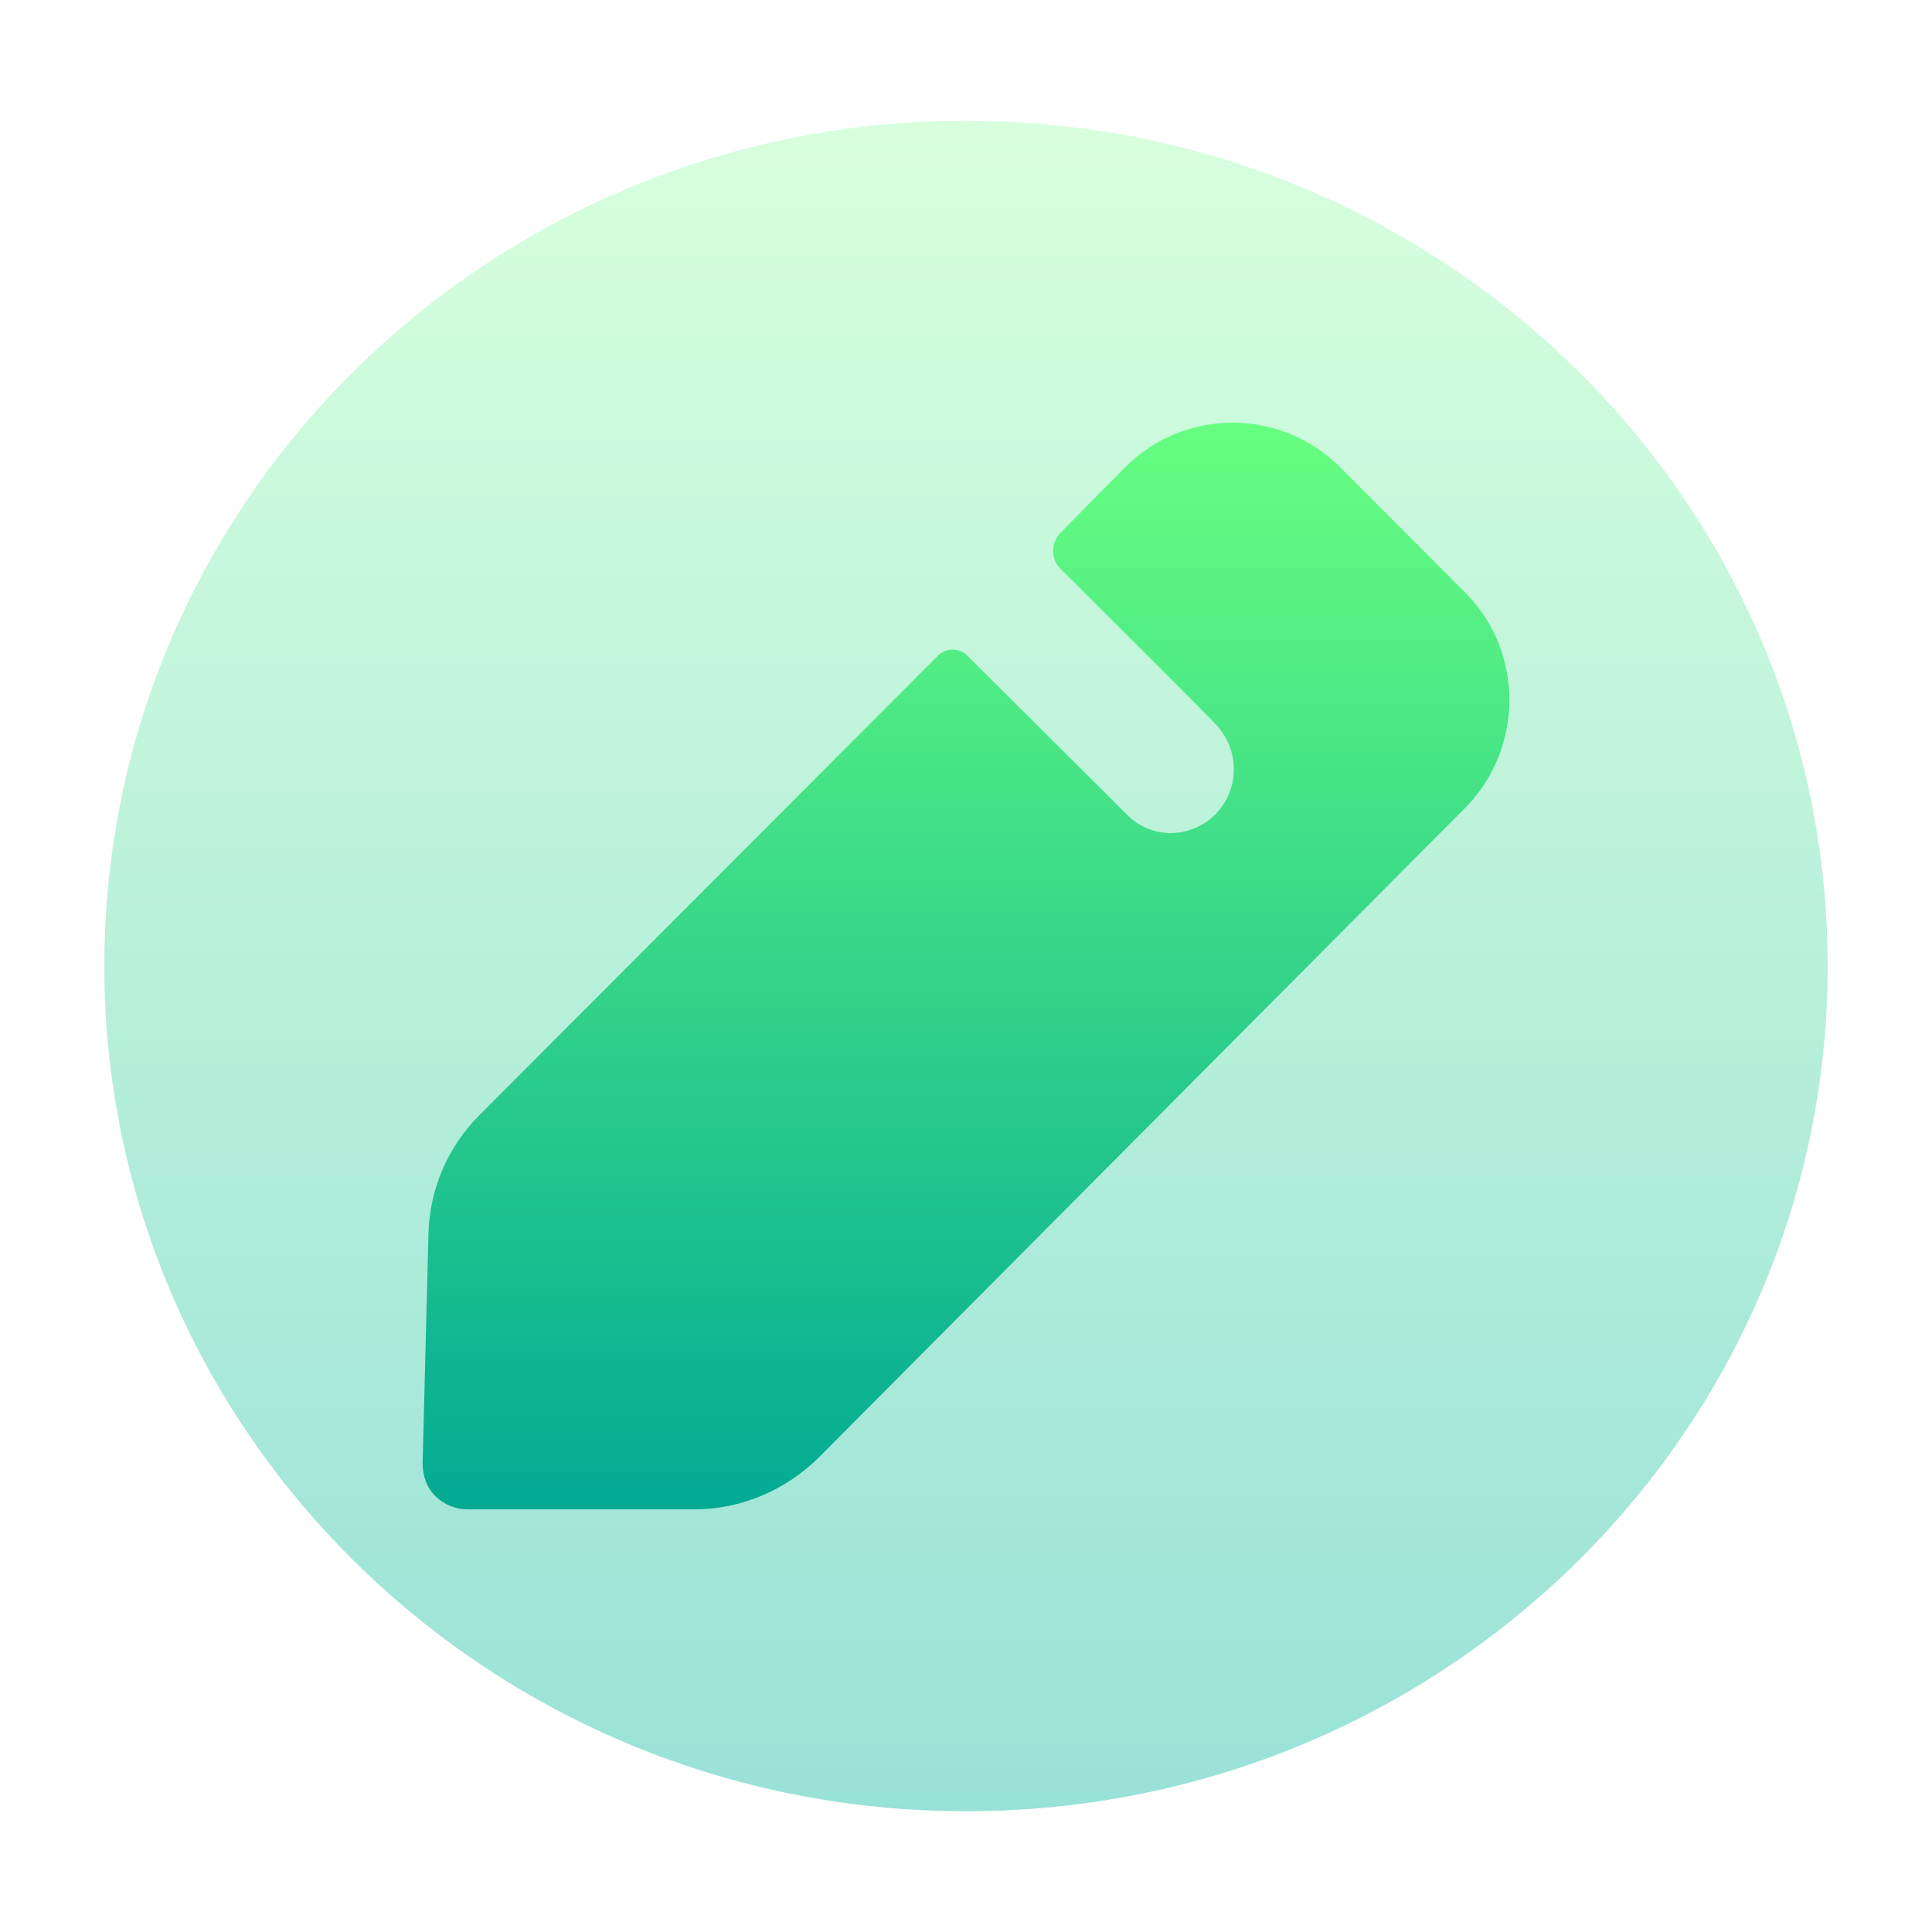 <svg width="32" height="32" viewBox="0 0 32 32" fill="none" xmlns="http://www.w3.org/2000/svg">
<path opacity="0.4" d="M29.421 11.227C29.966 12.701 30.266 14.291 30.272 15.951V16C30.272 17.677 29.972 19.284 29.421 20.773C29.038 21.808 28.534 22.787 27.925 23.693L27.924 23.695C27.669 24.075 27.395 24.443 27.103 24.797C26.169 25.93 25.059 26.917 23.812 27.718L23.812 27.718C23.352 28.014 22.875 28.284 22.383 28.525L22.381 28.526C20.464 29.469 18.297 30 16 30C13.703 30 11.537 29.469 9.619 28.526L9.618 28.525C9.124 28.283 8.647 28.014 8.188 27.718C6.925 26.906 5.801 25.903 4.86 24.752L4.859 24.751C4.568 24.395 4.294 24.024 4.039 23.639L4.038 23.638C3.445 22.747 2.954 21.787 2.579 20.771L2.579 20.771C2.028 19.283 1.728 17.677 1.728 16C1.728 8.286 8.1 2 16 2C19.963 2 23.544 3.583 26.129 6.137L26.13 6.137C26.874 6.873 27.536 7.689 28.098 8.571L28.099 8.572C28.631 9.402 29.075 10.292 29.421 11.227L29.421 11.227Z" fill="url(#paint0_linear_297_81)"/>
<path d="M24.271 13.378L13.548 24.154C12.991 24.697 12.258 25 11.493 25H7.749C7.542 25 7.351 24.92 7.207 24.776C7.064 24.633 7 24.441 7 24.234L7.096 20.45C7.112 19.7 7.414 18.997 7.94 18.471L15.54 10.855C15.667 10.728 15.89 10.728 16.018 10.855L18.683 13.51C18.859 13.684 19.114 13.798 19.384 13.798C19.974 13.798 20.436 13.319 20.436 12.744C20.436 12.457 20.325 12.201 20.149 12.01C20.102 11.946 17.563 9.419 17.563 9.419C17.404 9.259 17.404 8.988 17.563 8.828L18.631 7.742C19.619 6.753 21.212 6.753 22.2 7.742L24.271 9.818C25.243 10.792 25.243 12.388 24.271 13.378Z" fill="url(#paint1_linear_297_81)"/>
<defs>
<linearGradient id="paint0_linear_297_81" x1="16" y1="30" x2="16" y2="2" gradientUnits="userSpaceOnUse">
<stop stop-color="#00B59C"/>
<stop offset="1" stop-color="#9CFFAC"/>
</linearGradient>
<linearGradient id="paint1_linear_297_81" x1="16" y1="25" x2="16" y2="7" gradientUnits="userSpaceOnUse">
<stop stop-color="#02AA93"/>
<stop offset="1" stop-color="#67FF80"/>
</linearGradient>
</defs>
</svg>

